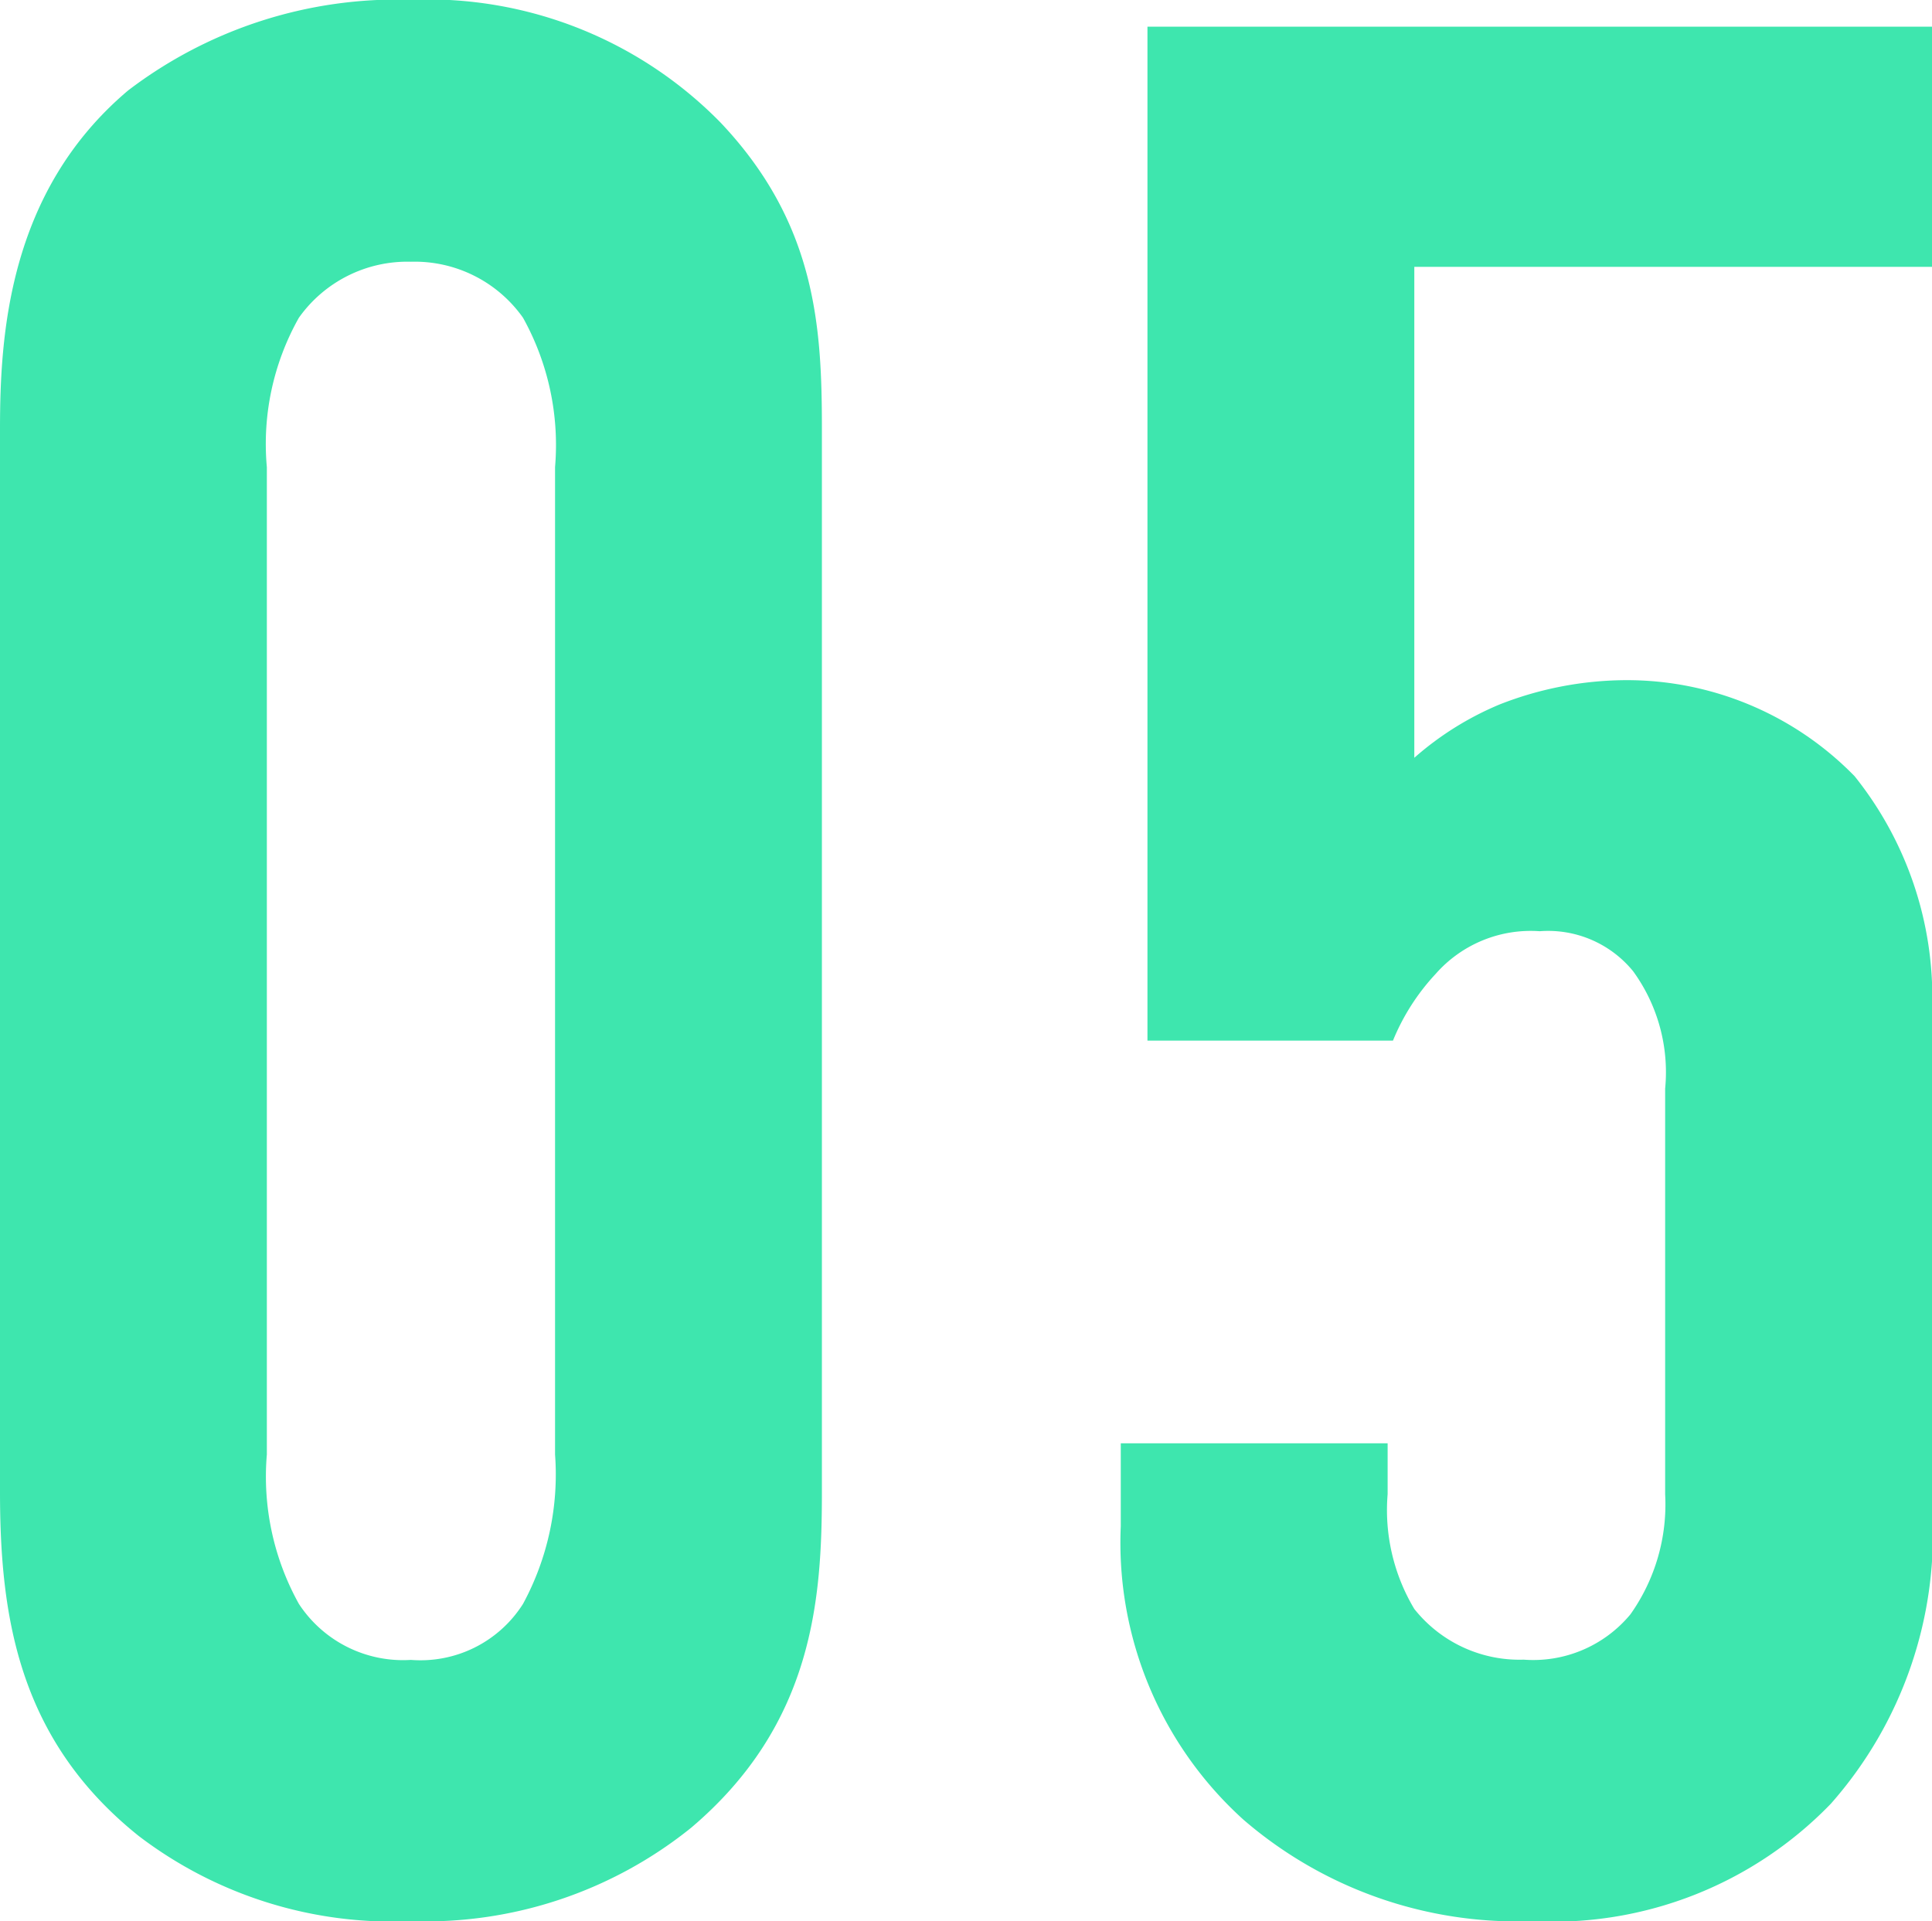 <svg xmlns="http://www.w3.org/2000/svg" width="39.82" height="39.6" viewBox="0 0 39.82 39.6">
  <path id="パス_1365406" data-name="パス 1365406" d="M3.025-8.3c0,2.585.385,5.115,2.86,7.095A8.617,8.617,0,0,0,11.495.55,8.728,8.728,0,0,0,17.27-1.375c2.53-2.145,2.695-4.73,2.695-6.93V-30.2c0-2.09-.11-4.235-2.09-6.325a8.45,8.45,0,0,0-6.38-2.53,9.143,9.143,0,0,0-5.83,1.87c-2.475,2.09-2.64,5.06-2.64,6.985Zm11.44-.77a5.6,5.6,0,0,1-.66,3.08,2.5,2.5,0,0,1-2.31,1.155,2.566,2.566,0,0,1-2.31-1.155,5.4,5.4,0,0,1-.66-3.08v-20.35a5.3,5.3,0,0,1,.66-3.08,2.741,2.741,0,0,1,2.31-1.155,2.732,2.732,0,0,1,2.31,1.155,5.4,5.4,0,0,1,.66,3.08ZM26.675-38.5v20.9h5.06a4.518,4.518,0,0,1,.88-1.375,2.607,2.607,0,0,1,2.145-.88,2.259,2.259,0,0,1,1.925.825,3.538,3.538,0,0,1,.66,2.42v8.36a3.92,3.92,0,0,1-.715,2.475,2.6,2.6,0,0,1-2.2.935,2.768,2.768,0,0,1-2.255-1.045,3.971,3.971,0,0,1-.55-2.365V-9.3h-5.5V-7.59a7.69,7.69,0,0,0,2.53,6.05A8.629,8.629,0,0,0,34.6.55a7.965,7.965,0,0,0,6.16-2.42,8.4,8.4,0,0,0,2.09-6.05v-10.4a7.292,7.292,0,0,0-1.6-4.73,6.552,6.552,0,0,0-4.73-1.98,7.183,7.183,0,0,0-2.585.5,6.356,6.356,0,0,0-1.76,1.1V-33.55h10.67V-38.5Z" transform="translate(-3.025 39.05)" fill="#3ee6ae"/>
</svg>
